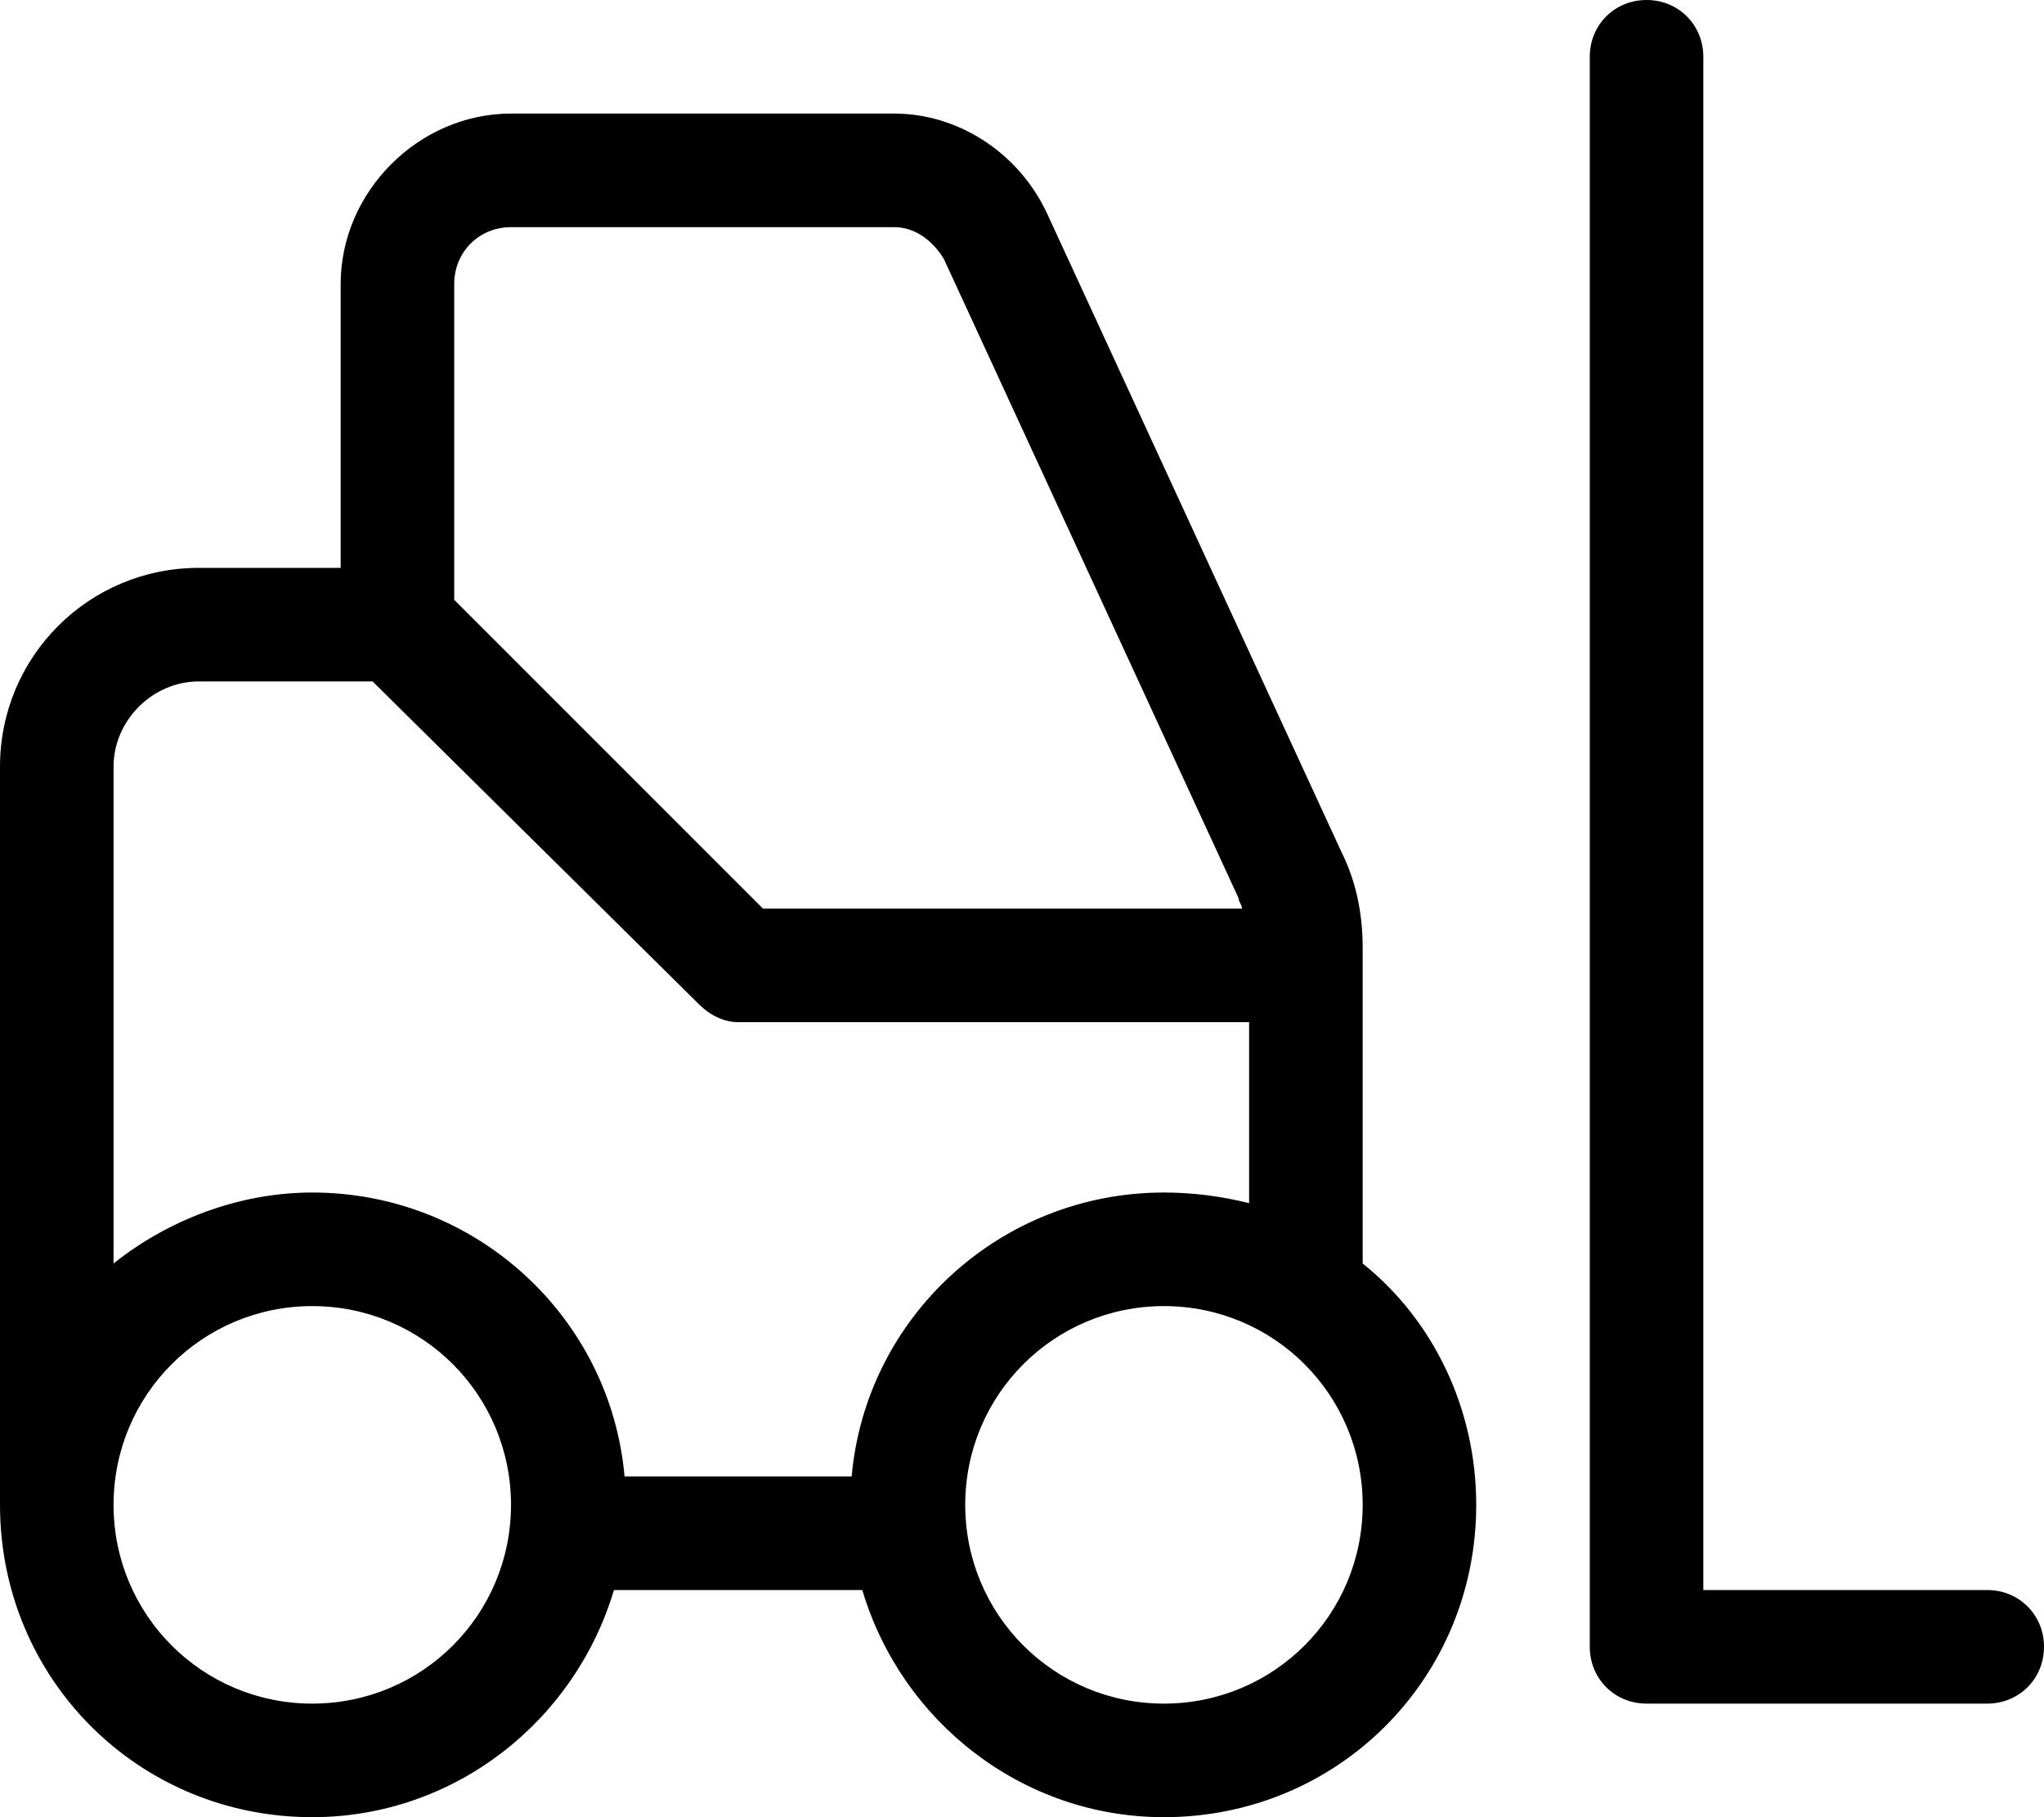 <?xml version="1.0" encoding="UTF-8"?>
<svg xmlns="http://www.w3.org/2000/svg" width="45" height="40" viewBox="0 0 45 40" fill="none">
  <path d="M37.5 1.25V35H43.75C44.453 35 45 35.547 45 36.25C45 36.953 44.453 37.5 43.75 37.5H36.25C35.547 37.5 35 36.953 35 36.25V1.25C35 0.547 35.547 0 36.25 0C36.953 0 37.5 0.547 37.5 1.25ZM2.5 33.125C2.5 35.547 4.453 37.5 6.875 37.5C9.297 37.5 11.25 35.547 11.25 33.125C11.25 30.703 9.297 28.75 6.875 28.75C4.453 28.75 2.5 30.703 2.5 33.125ZM0 16.875C0 14.453 1.953 12.5 4.375 12.5H7.5V6.25C7.5 4.219 9.219 2.5 11.25 2.5H19.688C21.094 2.5 22.422 3.359 23.047 4.688L29.531 18.75C29.844 19.375 30 20.078 30 20.859V27.812C31.562 29.062 32.5 31.016 32.5 33.125C32.5 36.953 29.453 40 25.625 40C22.5 40 19.844 37.891 18.984 35H13.516C12.656 37.891 10 40 6.875 40C3.047 40 0 36.953 0 33.125V16.875ZM27.5 26.484V22.5H16.25C15.938 22.5 15.625 22.344 15.391 22.109L8.203 15H4.375C3.359 15 2.5 15.859 2.5 16.875V27.812C3.672 26.875 5.234 26.25 6.875 26.25C10.469 26.25 13.438 28.984 13.75 32.5H18.75C19.062 28.984 22.031 26.25 25.625 26.25C26.25 26.25 26.875 26.328 27.5 26.484ZM27.344 20C27.344 19.922 27.266 19.844 27.266 19.766L20.781 5.703C20.547 5.312 20.156 5 19.688 5H11.25C10.547 5 10 5.547 10 6.25V13.203L16.797 20H27.344ZM21.25 33.125C21.25 35.547 23.203 37.5 25.625 37.5C28.047 37.5 30 35.547 30 33.125C30 30.703 28.047 28.75 25.625 28.75C23.203 28.75 21.25 30.703 21.25 33.125Z" fill="black"></path>
</svg>
